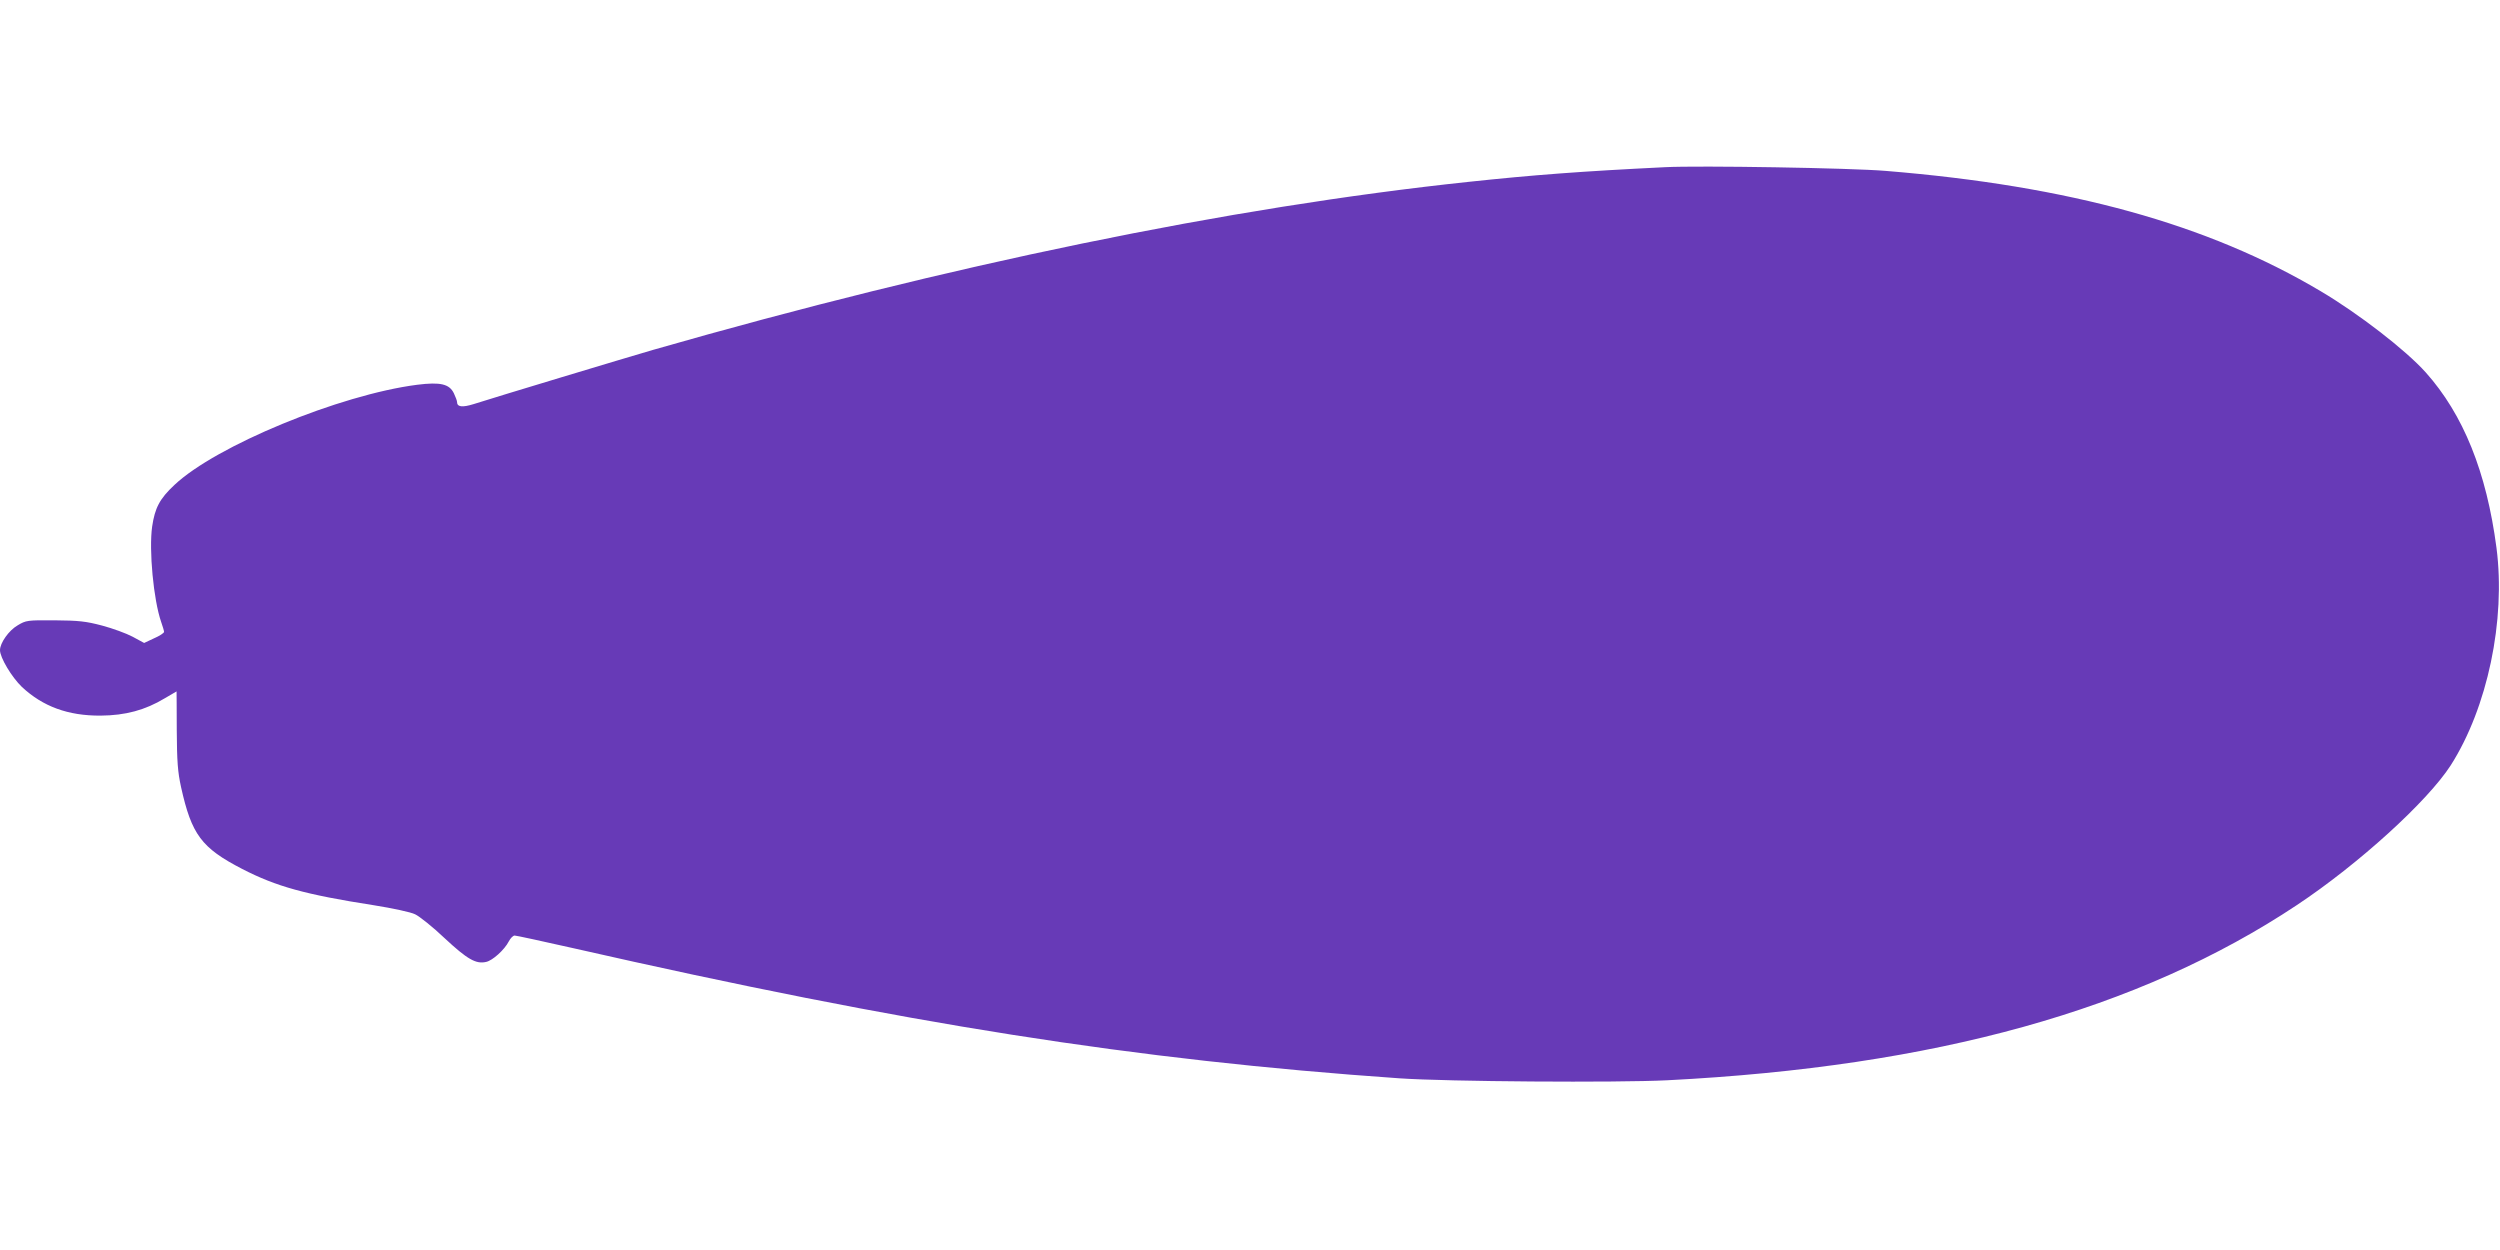 <?xml version="1.0" standalone="no"?>
<!DOCTYPE svg PUBLIC "-//W3C//DTD SVG 20010904//EN"
 "http://www.w3.org/TR/2001/REC-SVG-20010904/DTD/svg10.dtd">
<svg version="1.0" xmlns="http://www.w3.org/2000/svg"
 width="1280pt" height="640pt" viewBox="0 0 1280 640"
 preserveAspectRatio="xMidYMid meet">
<g transform="translate(0,640) scale(0.1,-0.1)"
fill="#673ab7" stroke="none">
<path d="M8525 5544 c-429 -21 -677 -40 -1005 -75 -1225 -130 -2659 -425
-4175 -860 -141 -41 -808 -242 -920 -278 -58 -18 -85 -15 -85 11 0 6 -7 25
-16 44 -23 48 -69 59 -188 44 -397 -51 -1031 -313 -1243 -513 -76 -71 -100
-118 -114 -213 -17 -121 7 -375 46 -488 8 -23 15 -46 15 -51 0 -6 -23 -21 -51
-33 l-51 -24 -59 32 c-32 17 -103 43 -156 57 -83 22 -120 26 -243 27 -140 1
-147 0 -190 -26 -45 -26 -90 -90 -90 -127 0 -38 60 -138 112 -188 107 -100
236 -148 403 -147 127 1 228 28 329 89 32 19 59 35 60 35 0 0 1 -89 1 -197 1
-163 5 -215 22 -293 54 -243 104 -311 313 -419 175 -90 322 -131 675 -186 94
-15 188 -35 210 -46 22 -10 91 -65 152 -123 116 -108 160 -133 212 -121 33 7
94 62 116 105 9 17 22 30 30 30 8 0 142 -29 297 -64 1711 -389 2881 -573 4233
-667 246 -17 1112 -23 1371 -10 1372 70 2416 360 3224 897 316 210 669 531
788 716 188 295 282 743 234 1113 -51 389 -170 683 -362 898 -103 115 -344
301 -538 416 -579 344 -1285 539 -2227 616 -178 15 -955 28 -1130 19z"/>
</g>
</svg>
